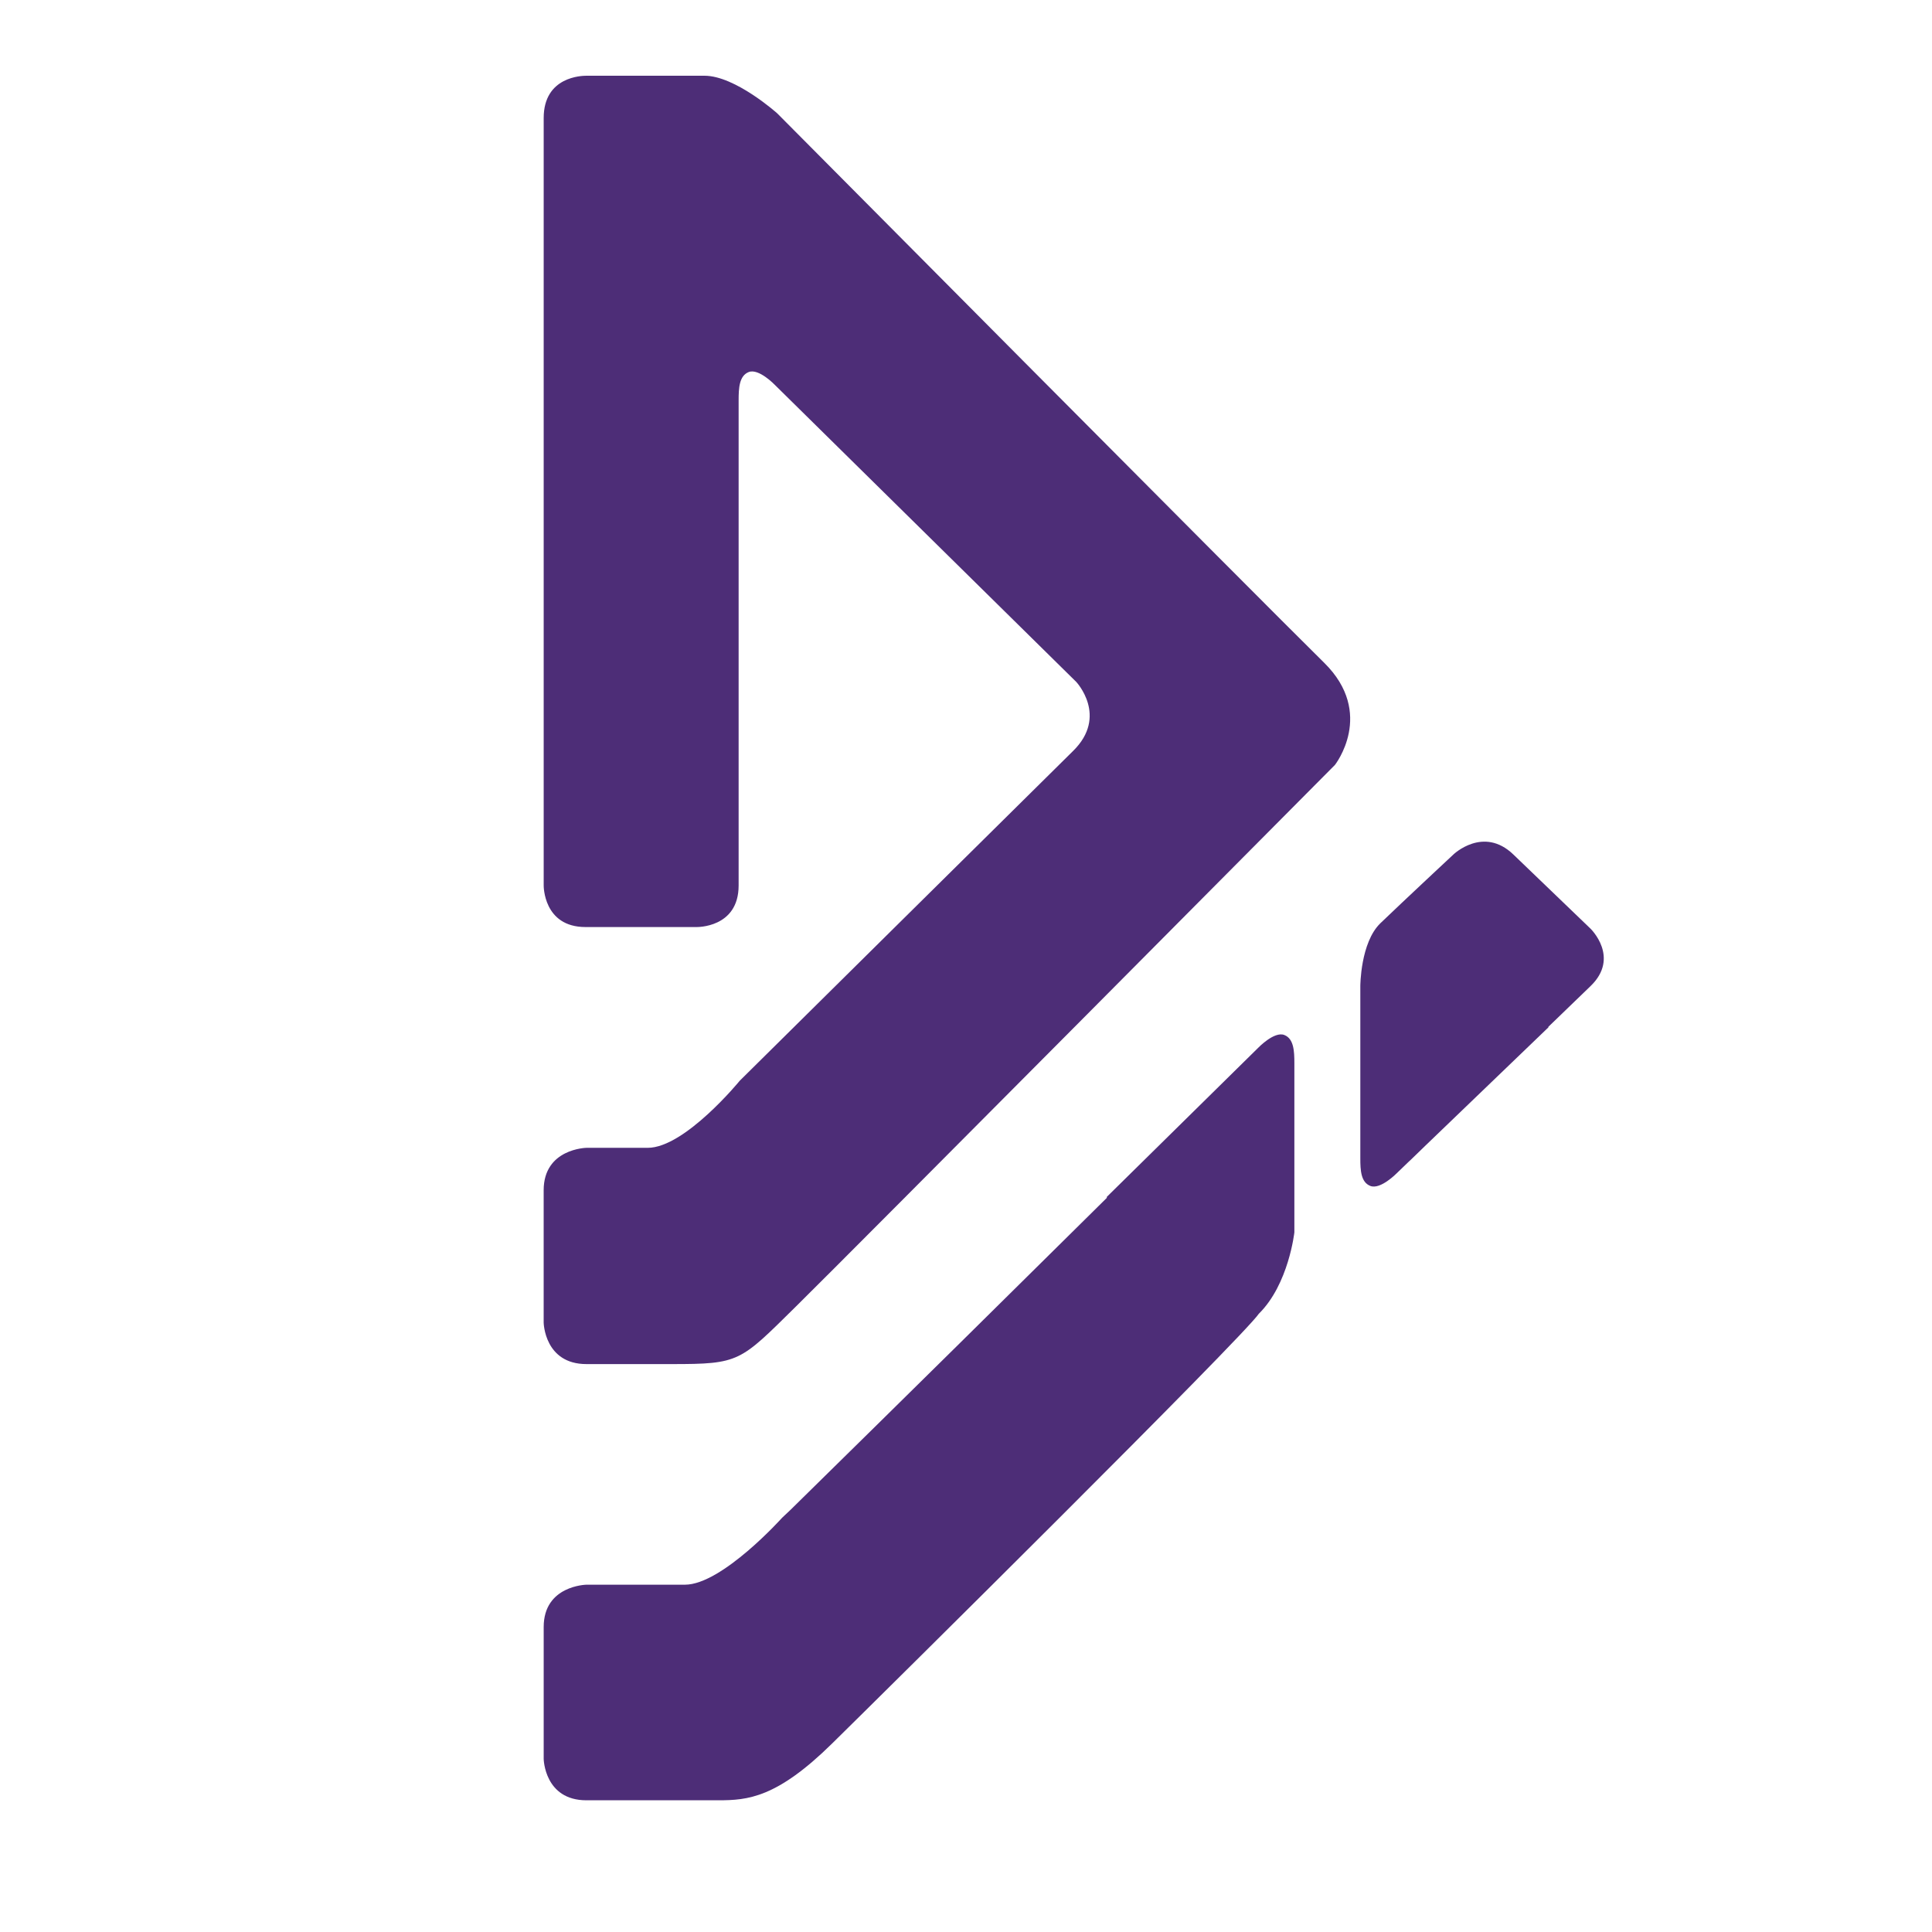 <svg xmlns="http://www.w3.org/2000/svg" xmlns:xlink="http://www.w3.org/1999/xlink" version="1.2" viewBox="0 0 80 80" baseProfile="tiny-ps">  <title>DiStart_Signe_violett</title>  <g id="DiStart_Signe_violett">    <path id="Fill-1" d="M22.513,67.371v5.464c0,0,0.03,1.711,1.769,1.711   h5.461c1.218,0,2.423-0.095,4.721-2.359c2.299-2.261,16.98-16.792,17.662-17.788c1.236-1.217,1.471-3.371,1.471-3.371v-7.002   c0-0.505-0.023-1.014-0.416-1.169c-0.418-0.164-1.084,0.532-1.084,0.532l-6.266,6.171v0.041   c-3.395,3.361-8.389,8.295-13.094,12.915l-0.352,0.332c0,0-2.489,2.771-4.024,2.771h-4.079   C24.282,65.62,22.513,65.648,22.513,67.371" fill="#4D2D77" fill-rule="evenodd"/>    <path id="Fill-2" d="M55.276,31.675c0,0,1.683-2.135-0.444-4.23   C52.035,24.689,32.184,4.694,32.184,4.694s-1.737-1.558-3.013-1.558h-4.885c-0.182,0-1.773,0.025-1.773,1.75v31.779   c0,0-0.021,1.722,1.732,1.722h4.594c0,0,1.746,0.046,1.746-1.722V16.579c0-0.508,0.023-1.017,0.417-1.173   c0.418-0.165,1.086,0.535,1.086,0.535l12.478,12.296c0,0,1.331,1.417-0.127,2.854c-1.458,1.437-13.805,13.657-13.805,13.657   s-2.273,2.781-3.813,2.781h-2.536c0,0-1.773,0.029-1.773,1.757v5.481c0,0,0.03,1.717,1.773,1.717h3.525   c2.82,0,2.826-0.096,5.129-2.366C35.244,51.849,55.276,31.675,55.276,31.675" fill="#4D2D77" fill-rule="evenodd"/>    <path id="Fill-3" d="M65.858,38.452c0,0-2.025-1.947-3.195-3.071   c-1.24-1.192-2.479,0-2.479,0s-2.019,1.881-3.022,2.845c-0.834,0.802-0.834,2.61-0.834,2.61v7.127c0,0.496,0.023,0.993,0.417,1.145   c0.417,0.161,1.086-0.522,1.086-0.522l0.546-0.526l0.003,0.001c0,0,0.245-0.238,0.645-0.625l5.091-4.895v-0.024   c0.846-0.818,1.513-1.46,1.741-1.681C67.099,39.644,65.858,38.452,65.858,38.452" fill="#4D2D77" fill-rule="evenodd"/>  </g></svg>
